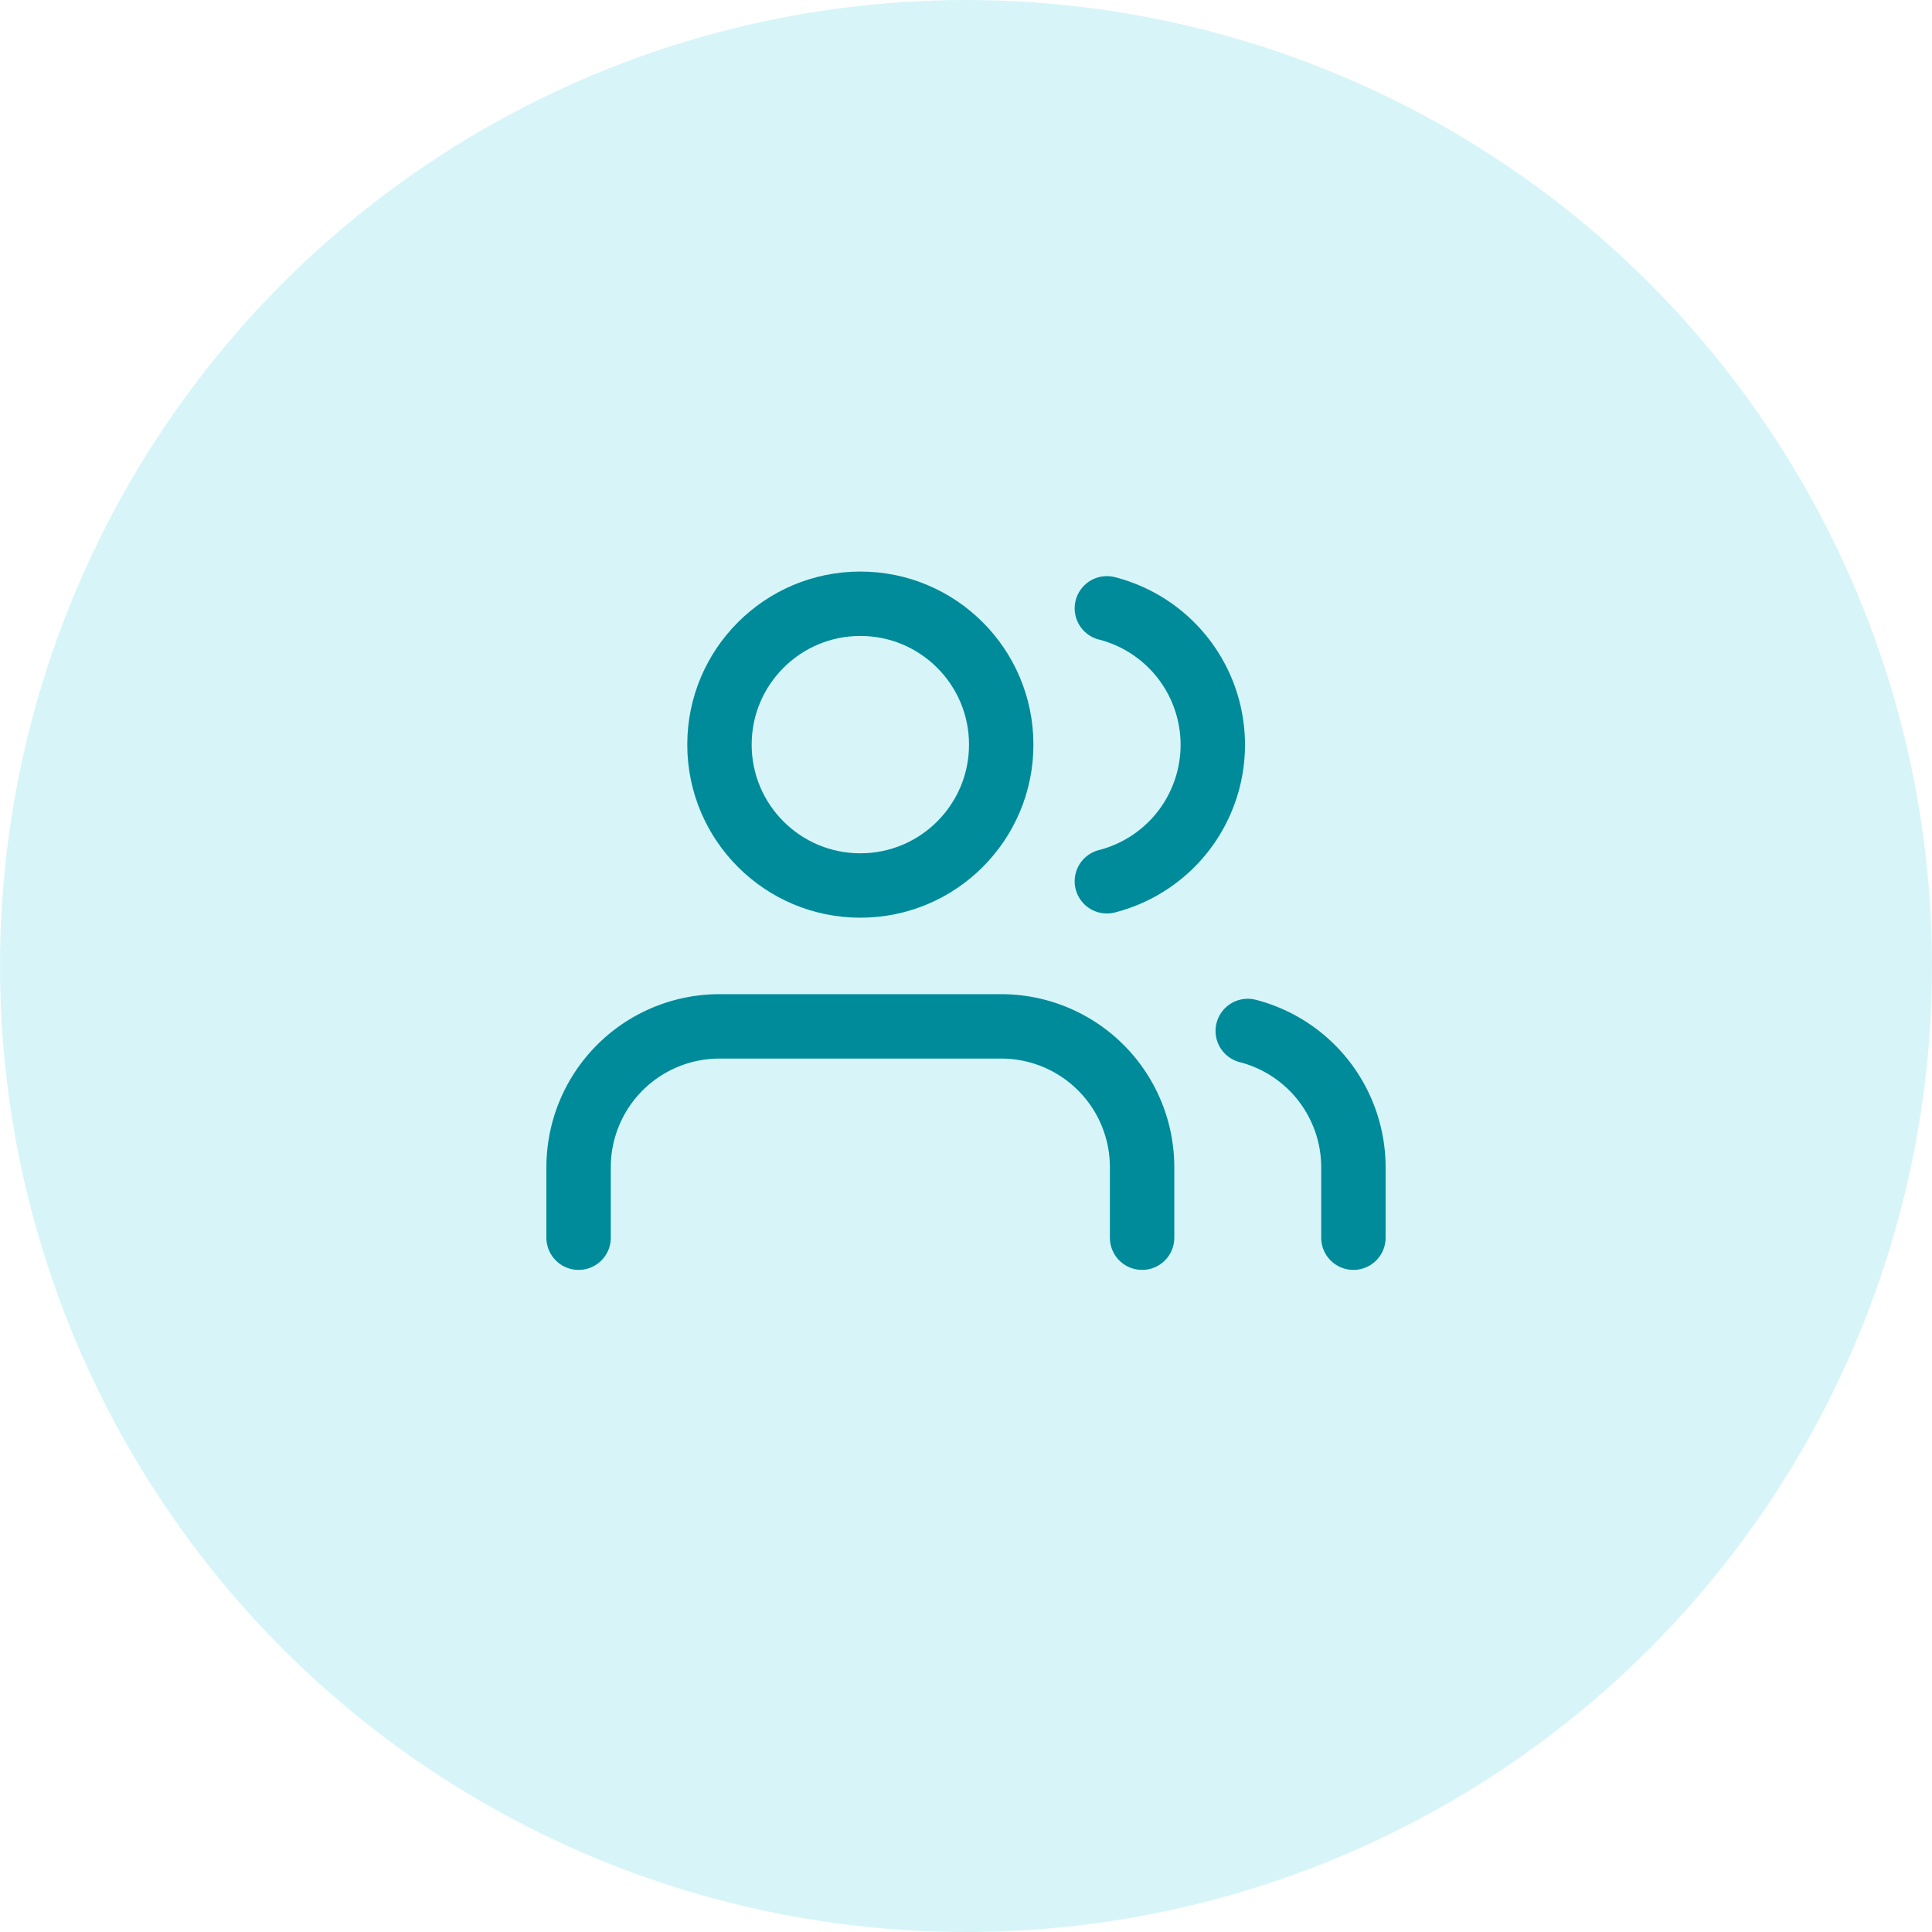 <svg xmlns="http://www.w3.org/2000/svg" width="48" height="48" viewBox="0 0 48 48">
  <g id="Smooth_Team_Collaboration_" data-name="Smooth Team Collaboration  " transform="translate(-250 -819)">
    <circle id="Ellipse_913" data-name="Ellipse 913" cx="24" cy="24" r="24" transform="translate(250 819)" fill="#b0ecf2" opacity="0.5"/>
    <g id="Group_2177" data-name="Group 2177">
      <path id="Path_843" data-name="Path 843" d="M15,20.25V18.5A3.5,3.5,0,0,0,11.5,15h-7A3.5,3.5,0,0,0,1,18.5v1.75" transform="translate(263.375 829.5)" fill="rgba(0,0,0,0)" stroke="#008b9a" stroke-linecap="round" stroke-linejoin="round" stroke-width="1.6"/>
      <circle id="Ellipse_73" data-name="Ellipse 73" cx="3.5" cy="3.5" r="3.5" transform="translate(267.875 834)" fill="rgba(0,0,0,0)" stroke="#008b9a" stroke-linecap="round" stroke-linejoin="round" stroke-width="1.6"/>
      <path id="Path_844" data-name="Path 844" d="M22.625,20.266v-1.75A3.5,3.5,0,0,0,20,15.13" transform="translate(261 829.484)" fill="rgba(0,0,0,0)" stroke="#008b9a" stroke-linecap="round" stroke-linejoin="round" stroke-width="1.6"/>
      <path id="Path_845" data-name="Path 845" d="M16,3.13a3.5,3.5,0,0,1,0,6.781" transform="translate(261.5 830.984)" fill="rgba(0,0,0,0)" stroke="#008b9a" stroke-linecap="round" stroke-linejoin="round" stroke-width="1.6"/>
    </g>
  </g>
</svg>
